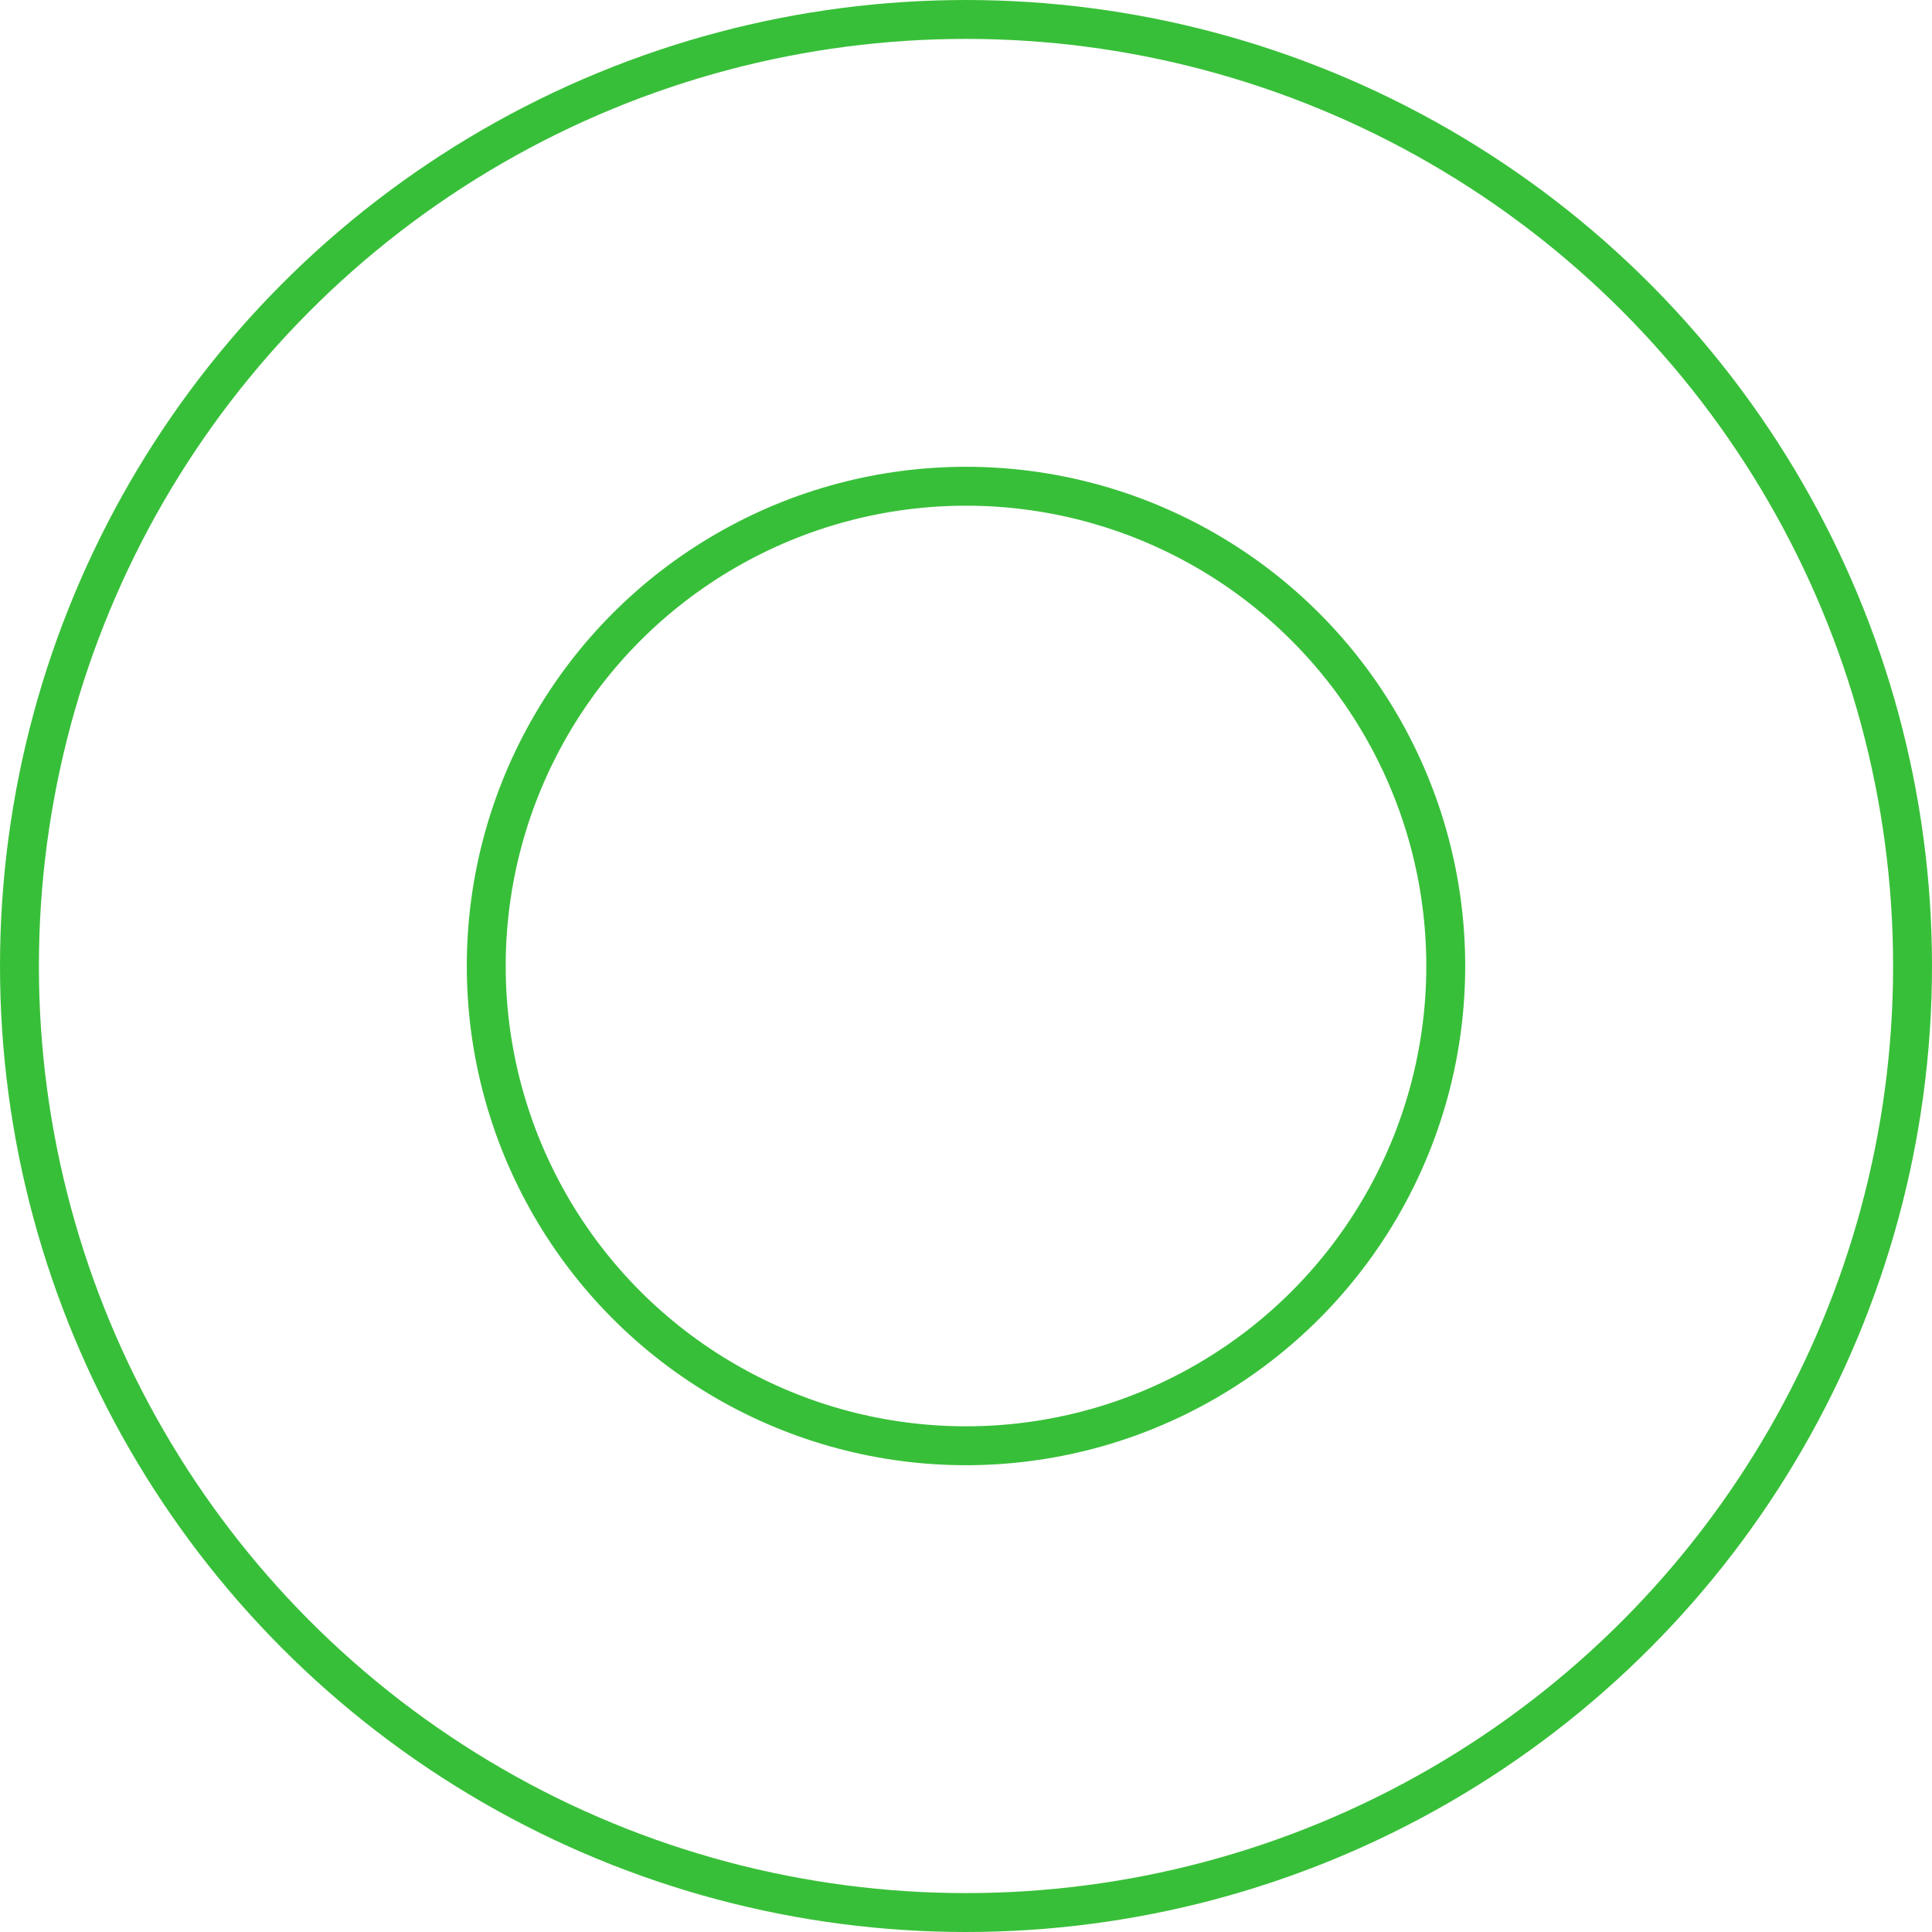<svg width="298" height="298" viewBox="0 0 298 298" fill="none" xmlns="http://www.w3.org/2000/svg">
<circle cx="149" cy="149" r="146" stroke="#38BF39" stroke-width="6"/>
<circle cx="149" cy="149" r="74" stroke="#38BF39" stroke-width="6"/>
</svg>
